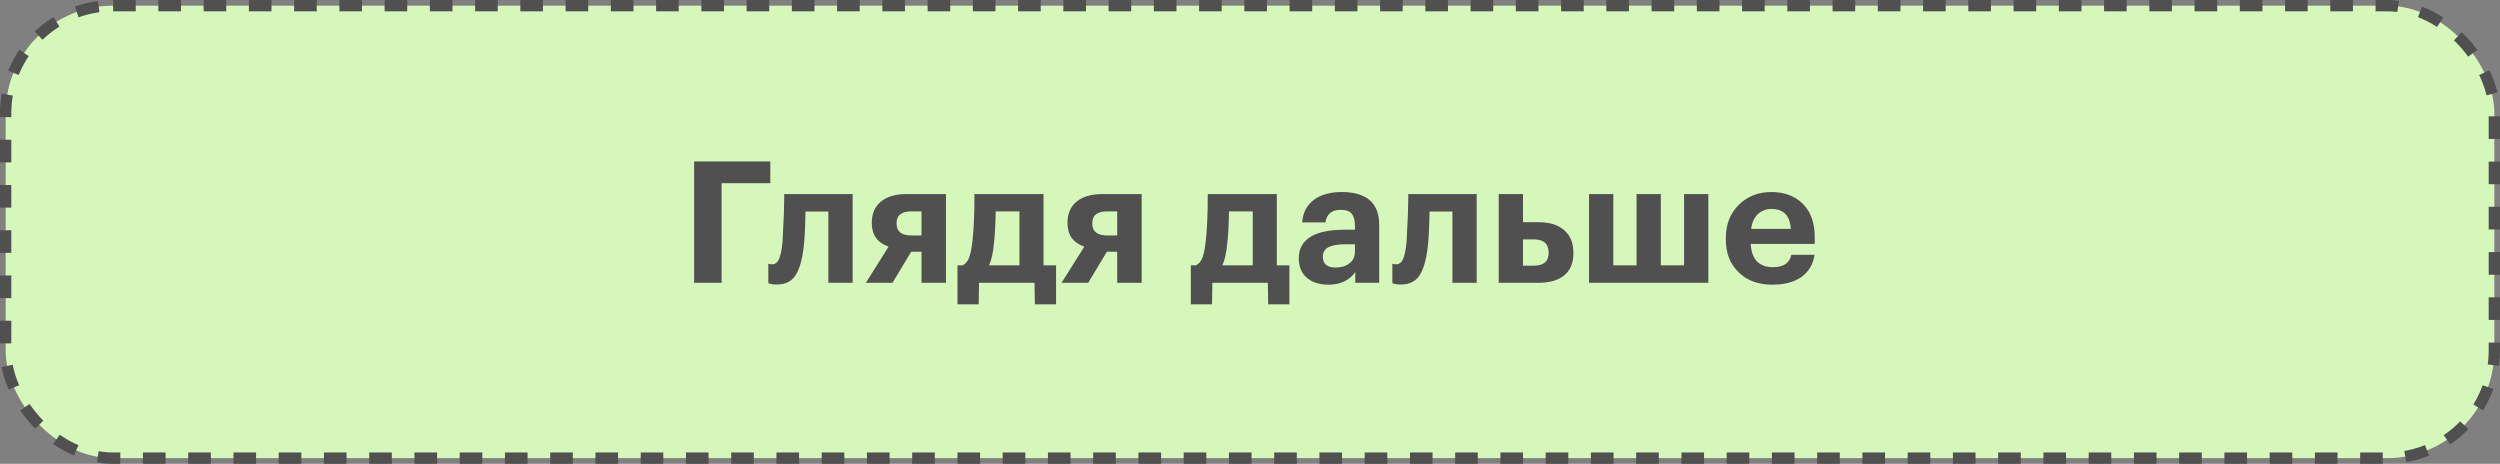 <?xml version="1.0" encoding="UTF-8"?> <svg xmlns="http://www.w3.org/2000/svg" width="221" height="41" viewBox="0 0 221 41" fill="none"><rect x="0" y="0" width="221" height="41" fill="#808080" stroke="none"/><rect x="0.5" y="0.5" width="220" height="40" rx="9.5" fill="#D5F7BA" stroke="#505050" stroke-dasharray="2 2"></rect><path d="M61.36 14.275H68.095V16.195H63.79V25H61.36V14.275ZM71.053 21.775C70.923 22.925 70.683 23.775 70.333 24.325C69.983 24.875 69.428 25.15 68.668 25.15C68.398 25.15 68.208 25.13 68.098 25.09L67.918 25.03V23.305C67.928 23.315 67.953 23.325 67.993 23.335C68.073 23.355 68.158 23.365 68.248 23.365C68.528 23.365 68.738 23.2 68.878 22.87C69.018 22.53 69.118 22.02 69.178 21.34C69.188 21.18 69.198 20.97 69.208 20.71C69.228 20.45 69.243 20.135 69.253 19.765C69.273 19.385 69.288 19.085 69.298 18.865C69.318 18.145 69.328 17.575 69.328 17.155H75.373V25H73.228V18.7H71.203C71.183 20.05 71.133 21.075 71.053 21.775ZM80.577 18.685C79.697 18.685 79.257 19.03 79.257 19.72V19.765C79.257 20.465 79.697 20.815 80.577 20.815H81.462V18.685H80.577ZM78.897 25H76.542L78.552 21.805C77.562 21.455 77.067 20.765 77.067 19.735V19.69C77.067 18.89 77.332 18.27 77.862 17.83C78.402 17.38 79.167 17.155 80.157 17.155H83.622V25H81.462V22.255H80.547L78.897 25ZM87.867 21.49C87.787 22.36 87.642 23.015 87.432 23.455H90.117V18.685H88.017C87.997 19.915 87.947 20.85 87.867 21.49ZM86.517 26.905H84.642V23.455H85.092C85.342 23.345 85.532 23.125 85.662 22.795C85.792 22.455 85.892 21.965 85.962 21.325C86.082 20.305 86.142 18.915 86.142 17.155H92.247V23.455H93.357V26.905H91.482L91.452 25H86.547L86.517 26.905ZM97.877 18.685C96.997 18.685 96.557 19.03 96.557 19.72V19.765C96.557 20.465 96.997 20.815 97.877 20.815H98.762V18.685H97.877ZM96.197 25H93.842L95.852 21.805C94.862 21.455 94.367 20.765 94.367 19.735V19.69C94.367 18.89 94.632 18.27 95.162 17.83C95.702 17.38 96.467 17.155 97.457 17.155H100.922V25H98.762V22.255H97.847L96.197 25ZM108.492 21.49C108.412 22.36 108.267 23.015 108.057 23.455H110.742V18.685H108.642C108.622 19.915 108.572 20.85 108.492 21.49ZM107.142 26.905H105.267V23.455H105.717C105.967 23.345 106.157 23.125 106.287 22.795C106.417 22.455 106.517 21.965 106.587 21.325C106.707 20.305 106.767 18.915 106.767 17.155H112.872V23.455H113.982V26.905H112.107L112.077 25H107.172L107.142 26.905ZM117.437 25.165C116.677 25.165 116.062 24.98 115.592 24.61C115.072 24.2 114.812 23.605 114.812 22.825C114.812 21.955 115.192 21.305 115.952 20.875C116.632 20.495 117.612 20.305 118.892 20.305H119.777V19.99C119.777 19.49 119.682 19.125 119.492 18.895C119.312 18.665 118.982 18.55 118.502 18.55C117.732 18.55 117.287 18.92 117.167 19.66H115.112C115.172 18.78 115.537 18.1 116.207 17.62C116.817 17.19 117.627 16.975 118.637 16.975C119.647 16.975 120.437 17.195 121.007 17.635C121.617 18.115 121.922 18.865 121.922 19.885V25H119.807V24.055C119.277 24.795 118.487 25.165 117.437 25.165ZM118.082 23.65C118.572 23.65 118.977 23.525 119.297 23.275C119.617 23.025 119.777 22.685 119.777 22.255V21.595H118.937C118.277 21.595 117.777 21.68 117.437 21.85C117.107 22.02 116.942 22.305 116.942 22.705C116.942 23.335 117.322 23.65 118.082 23.65ZM126.219 21.775C126.089 22.925 125.849 23.775 125.499 24.325C125.149 24.875 124.594 25.15 123.834 25.15C123.564 25.15 123.374 25.13 123.264 25.09L123.084 25.03V23.305C123.094 23.315 123.119 23.325 123.159 23.335C123.239 23.355 123.324 23.365 123.414 23.365C123.694 23.365 123.904 23.2 124.044 22.87C124.184 22.53 124.284 22.02 124.344 21.34C124.354 21.18 124.364 20.97 124.374 20.71C124.394 20.45 124.409 20.135 124.419 19.765C124.439 19.385 124.454 19.085 124.464 18.865C124.484 18.145 124.494 17.575 124.494 17.155H130.539V25H128.394V18.7H126.369C126.349 20.05 126.299 21.075 126.219 21.775ZM132.488 17.155H134.633V19.645H136.058C136.998 19.645 137.738 19.88 138.278 20.35C138.818 20.82 139.088 21.485 139.088 22.345V22.39C139.088 23.25 138.818 23.9 138.278 24.34C137.748 24.78 136.988 25 135.998 25H132.488V17.155ZM135.578 23.485C136.458 23.485 136.898 23.115 136.898 22.375V22.33C136.898 21.55 136.458 21.16 135.578 21.16H134.633V23.485H135.578ZM140.472 17.155H142.617V23.455H144.672V17.155H146.817V23.455H148.872V17.155H151.017V25H140.472V17.155ZM156.657 25.165C155.437 25.165 154.462 24.81 153.732 24.1C152.952 23.38 152.562 22.405 152.562 21.175V21.055C152.562 19.835 152.952 18.845 153.732 18.085C154.492 17.345 155.447 16.975 156.597 16.975C157.687 16.975 158.577 17.29 159.267 17.92C160.037 18.62 160.422 19.635 160.422 20.965V21.565H154.767C154.797 22.225 154.977 22.735 155.307 23.095C155.647 23.445 156.117 23.62 156.717 23.62C157.657 23.62 158.202 23.255 158.352 22.525H160.407C160.277 23.375 159.887 24.03 159.237 24.49C158.597 24.94 157.737 25.165 156.657 25.165ZM158.307 20.23C158.237 19.06 157.667 18.475 156.597 18.475C156.107 18.475 155.702 18.63 155.382 18.94C155.072 19.24 154.877 19.67 154.797 20.23H158.307Z" fill="#505050"></path></svg> 